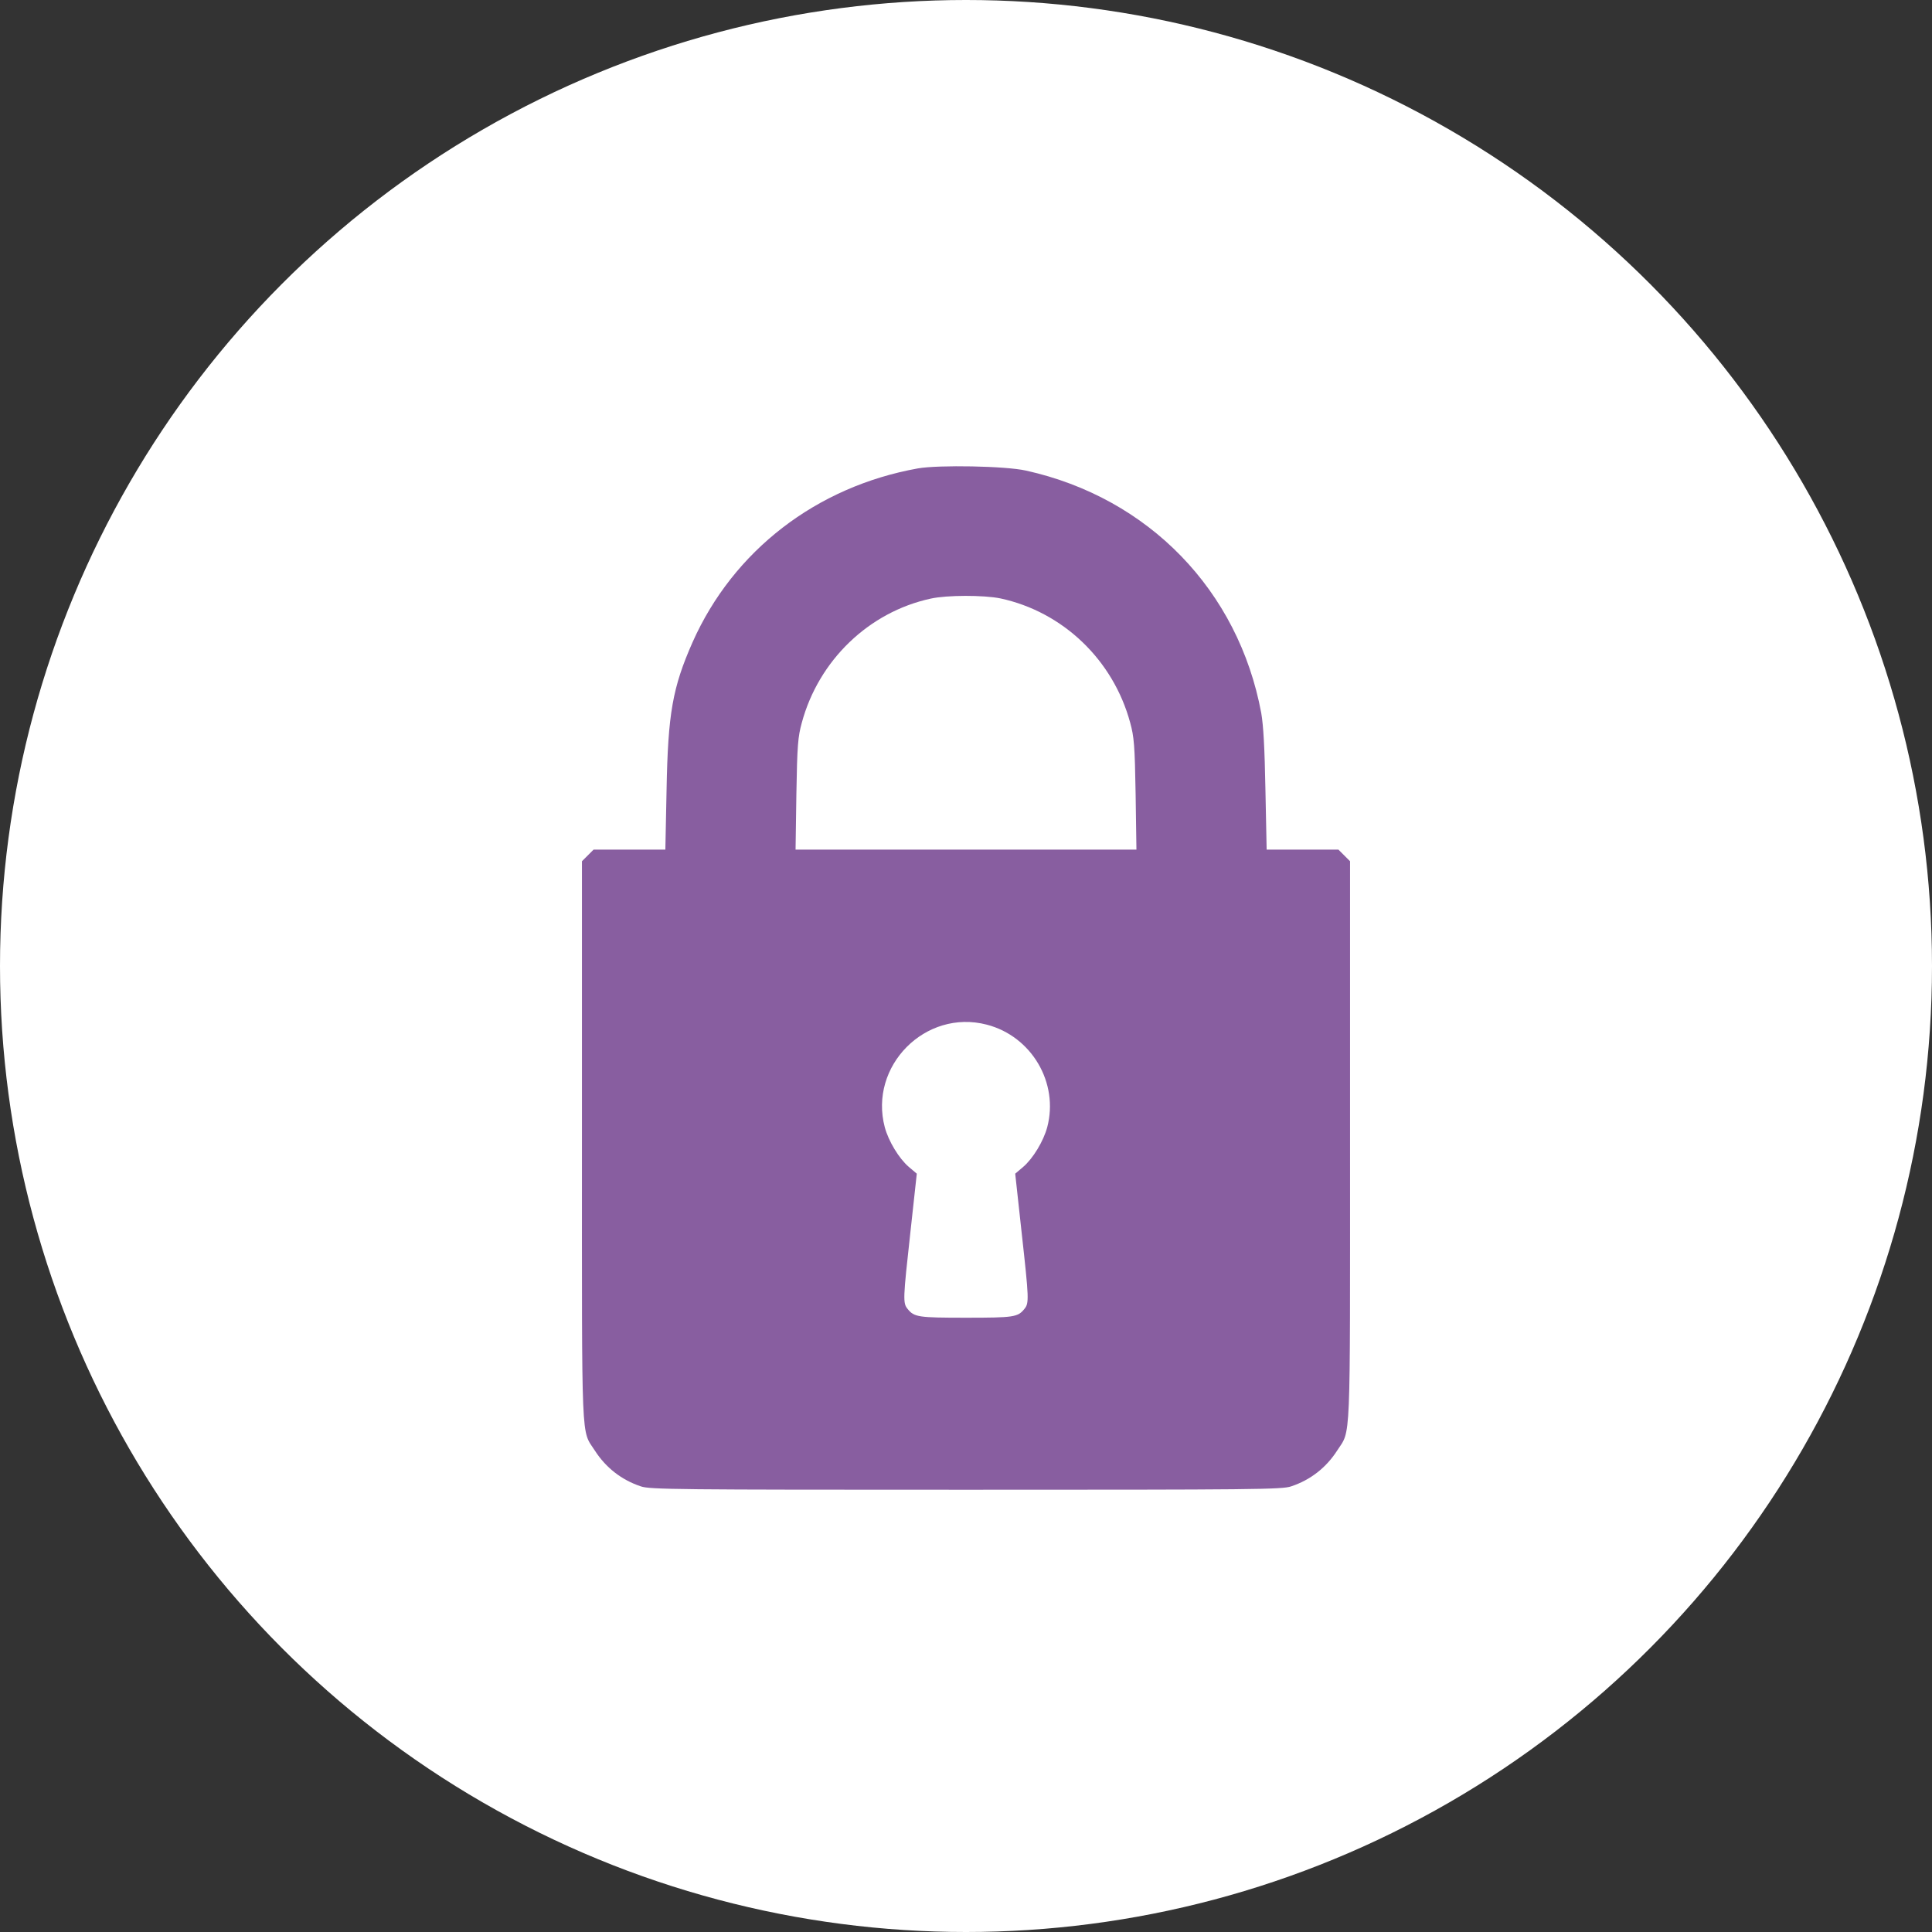 <?xml version="1.0" encoding="UTF-8"?> <svg xmlns="http://www.w3.org/2000/svg" width="83" height="83" viewBox="0 0 83 83" fill="none"><rect x="0" y="0" width="83" height="83" fill="#333333" stroke="none"/><circle cx="41.5" cy="41.5" r="41.5" fill="white"></circle><path d="M39.438 20.122C35.072 20.904 31.506 23.654 29.753 27.59C28.893 29.541 28.696 30.649 28.636 33.94L28.584 36.501H27.046H25.499L25.25 36.75L25.001 36.999V49.022C25.001 62.35 24.958 61.388 25.559 62.324C26.032 63.055 26.702 63.579 27.527 63.854C27.914 63.991 29.091 64 41.5 64C53.909 64 55.086 63.991 55.473 63.854C56.298 63.579 56.968 63.055 57.441 62.324C58.042 61.388 57.999 62.35 57.999 49.022V36.999L57.75 36.75L57.501 36.501H55.954H54.416L54.364 33.94C54.33 32.127 54.278 31.173 54.184 30.632C53.204 25.364 49.346 21.385 44.078 20.217C43.202 20.019 40.331 19.967 39.438 20.122ZM42.978 25.708C45.659 26.284 47.825 28.346 48.555 31.053C48.718 31.646 48.753 32.015 48.787 34.112L48.822 36.501H41.5H34.178L34.213 34.112C34.247 32.015 34.282 31.646 34.445 31.053C35.167 28.372 37.324 26.292 39.988 25.716C40.684 25.562 42.265 25.562 42.978 25.708ZM42.394 44.02C44.319 44.519 45.496 46.521 44.989 48.429C44.826 49.03 44.379 49.769 43.958 50.13L43.614 50.422L43.889 52.94C44.207 55.81 44.215 55.982 44.009 56.232C43.726 56.584 43.562 56.61 41.5 56.61C39.438 56.61 39.274 56.584 38.991 56.232C38.785 55.982 38.793 55.81 39.111 52.94L39.386 50.422L39.042 50.13C38.621 49.769 38.174 49.03 38.011 48.429C37.315 45.799 39.755 43.333 42.394 44.02Z" fill="#885EA0"></path></svg> 